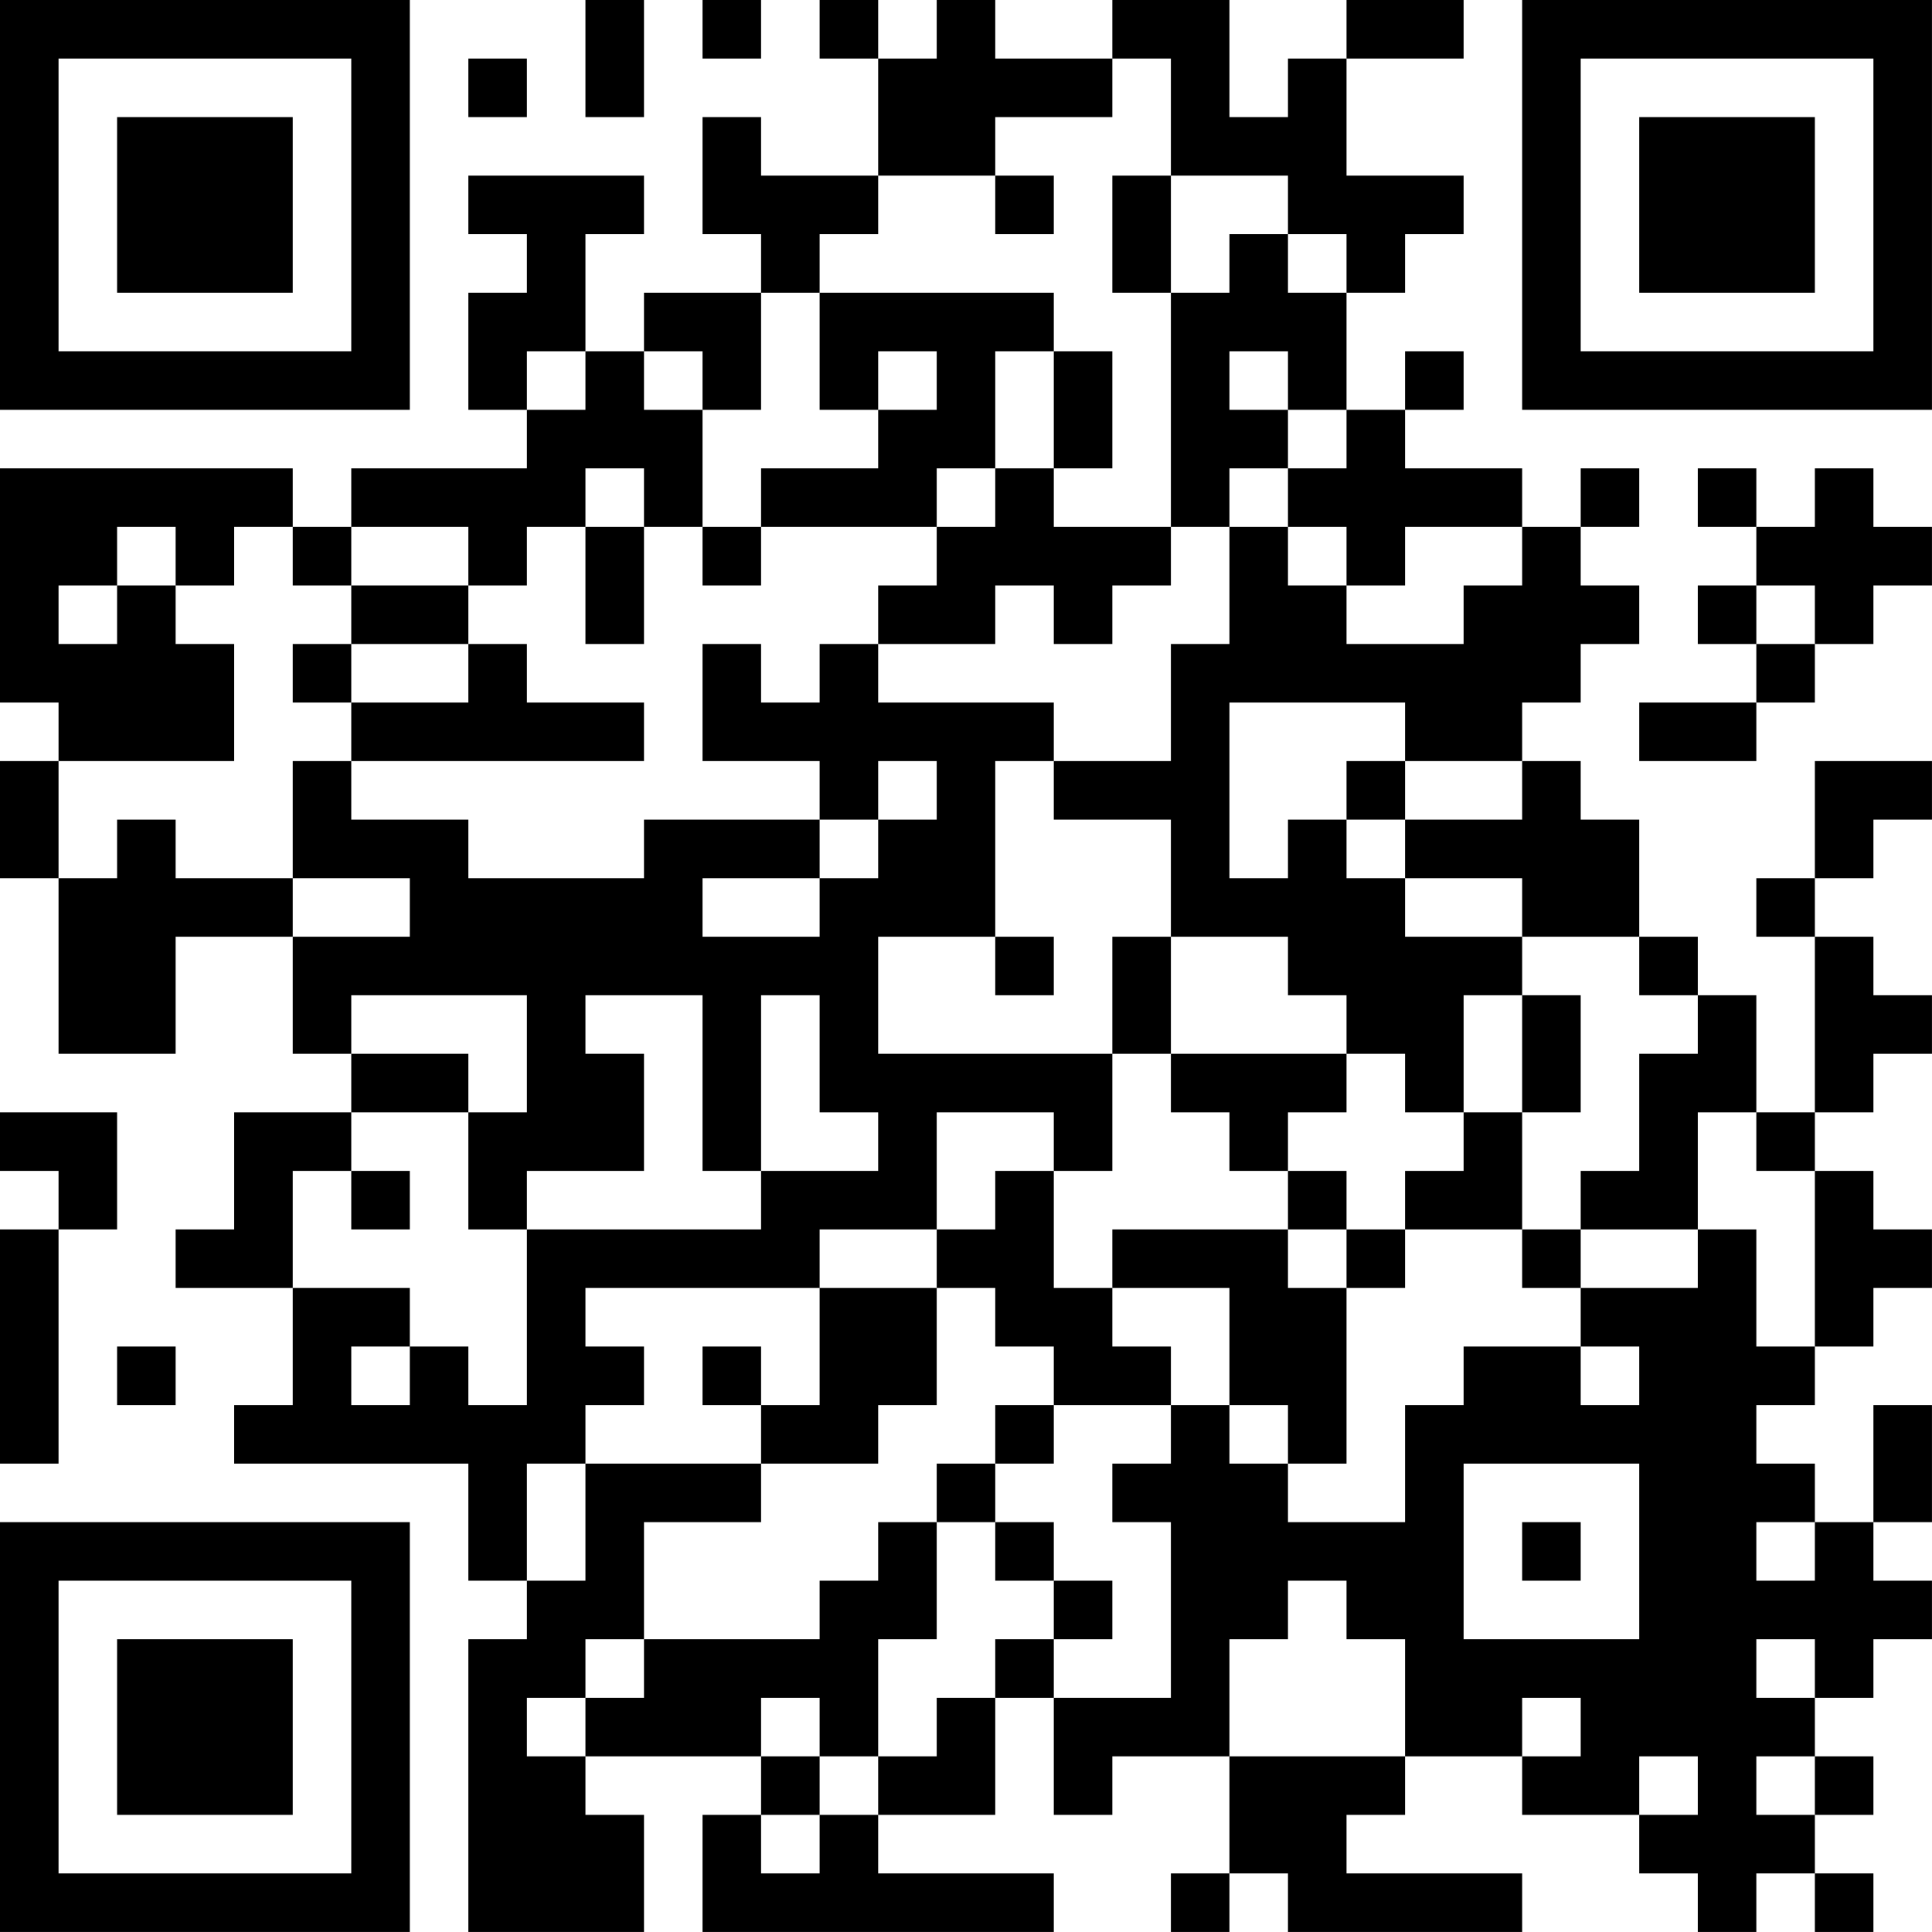 <?xml version="1.0" encoding="UTF-8"?>
<svg xmlns="http://www.w3.org/2000/svg" version="1.1" width="400" height="400" viewBox="0 0 400 400"><rect x="0" y="0" width="400" height="400" fill="#ffffff"/><g transform="scale(12.121)"><g transform="translate(0,0)"><path fill-rule="evenodd" d="M10 0L10 2L11 2L11 0ZM12 0L12 1L13 1L13 0ZM14 0L14 1L15 1L15 3L13 3L13 2L12 2L12 4L13 4L13 5L11 5L11 6L10 6L10 4L11 4L11 3L8 3L8 4L9 4L9 5L8 5L8 7L9 7L9 8L6 8L6 9L5 9L5 8L0 8L0 12L1 12L1 13L0 13L0 15L1 15L1 18L3 18L3 16L5 16L5 18L6 18L6 19L4 19L4 21L3 21L3 22L5 22L5 24L4 24L4 25L8 25L8 27L9 27L9 28L8 28L8 33L11 33L11 31L10 31L10 30L13 30L13 31L12 31L12 33L18 33L18 32L15 32L15 31L17 31L17 29L18 29L18 31L19 31L19 30L21 30L21 32L20 32L20 33L21 33L21 32L22 32L22 33L26 33L26 32L23 32L23 31L24 31L24 30L26 30L26 31L28 31L28 32L29 32L29 33L30 33L30 32L31 32L31 33L32 33L32 32L31 32L31 31L32 31L32 30L31 30L31 29L32 29L32 28L33 28L33 27L32 27L32 26L33 26L33 24L32 24L32 26L31 26L31 25L30 25L30 24L31 24L31 23L32 23L32 22L33 22L33 21L32 21L32 20L31 20L31 19L32 19L32 18L33 18L33 17L32 17L32 16L31 16L31 15L32 15L32 14L33 14L33 13L31 13L31 15L30 15L30 16L31 16L31 19L30 19L30 17L29 17L29 16L28 16L28 14L27 14L27 13L26 13L26 12L27 12L27 11L28 11L28 10L27 10L27 9L28 9L28 8L27 8L27 9L26 9L26 8L24 8L24 7L25 7L25 6L24 6L24 7L23 7L23 5L24 5L24 4L25 4L25 3L23 3L23 1L25 1L25 0L23 0L23 1L22 1L22 2L21 2L21 0L19 0L19 1L17 1L17 0L16 0L16 1L15 1L15 0ZM8 1L8 2L9 2L9 1ZM19 1L19 2L17 2L17 3L15 3L15 4L14 4L14 5L13 5L13 7L12 7L12 6L11 6L11 7L12 7L12 9L11 9L11 8L10 8L10 9L9 9L9 10L8 10L8 9L6 9L6 10L5 10L5 9L4 9L4 10L3 10L3 9L2 9L2 10L1 10L1 11L2 11L2 10L3 10L3 11L4 11L4 13L1 13L1 15L2 15L2 14L3 14L3 15L5 15L5 16L7 16L7 15L5 15L5 13L6 13L6 14L8 14L8 15L11 15L11 14L14 14L14 15L12 15L12 16L14 16L14 15L15 15L15 14L16 14L16 13L15 13L15 14L14 14L14 13L12 13L12 11L13 11L13 12L14 12L14 11L15 11L15 12L18 12L18 13L17 13L17 16L15 16L15 18L19 18L19 20L18 20L18 19L16 19L16 21L14 21L14 22L10 22L10 23L11 23L11 24L10 24L10 25L9 25L9 27L10 27L10 25L13 25L13 26L11 26L11 28L10 28L10 29L9 29L9 30L10 30L10 29L11 29L11 28L14 28L14 27L15 27L15 26L16 26L16 28L15 28L15 30L14 30L14 29L13 29L13 30L14 30L14 31L13 31L13 32L14 32L14 31L15 31L15 30L16 30L16 29L17 29L17 28L18 28L18 29L20 29L20 26L19 26L19 25L20 25L20 24L21 24L21 25L22 25L22 26L24 26L24 24L25 24L25 23L27 23L27 24L28 24L28 23L27 23L27 22L29 22L29 21L30 21L30 23L31 23L31 20L30 20L30 19L29 19L29 21L27 21L27 20L28 20L28 18L29 18L29 17L28 17L28 16L26 16L26 15L24 15L24 14L26 14L26 13L24 13L24 12L21 12L21 15L22 15L22 14L23 14L23 15L24 15L24 16L26 16L26 17L25 17L25 19L24 19L24 18L23 18L23 17L22 17L22 16L20 16L20 14L18 14L18 13L20 13L20 11L21 11L21 9L22 9L22 10L23 10L23 11L25 11L25 10L26 10L26 9L24 9L24 10L23 10L23 9L22 9L22 8L23 8L23 7L22 7L22 6L21 6L21 7L22 7L22 8L21 8L21 9L20 9L20 5L21 5L21 4L22 4L22 5L23 5L23 4L22 4L22 3L20 3L20 1ZM17 3L17 4L18 4L18 3ZM19 3L19 5L20 5L20 3ZM14 5L14 7L15 7L15 8L13 8L13 9L12 9L12 10L13 10L13 9L16 9L16 10L15 10L15 11L17 11L17 10L18 10L18 11L19 11L19 10L20 10L20 9L18 9L18 8L19 8L19 6L18 6L18 5ZM9 6L9 7L10 7L10 6ZM15 6L15 7L16 7L16 6ZM17 6L17 8L16 8L16 9L17 9L17 8L18 8L18 6ZM29 8L29 9L30 9L30 10L29 10L29 11L30 11L30 12L28 12L28 13L30 13L30 12L31 12L31 11L32 11L32 10L33 10L33 9L32 9L32 8L31 8L31 9L30 9L30 8ZM10 9L10 11L11 11L11 9ZM6 10L6 11L5 11L5 12L6 12L6 13L11 13L11 12L9 12L9 11L8 11L8 10ZM30 10L30 11L31 11L31 10ZM6 11L6 12L8 12L8 11ZM23 13L23 14L24 14L24 13ZM17 16L17 17L18 17L18 16ZM19 16L19 18L20 18L20 19L21 19L21 20L22 20L22 21L19 21L19 22L18 22L18 20L17 20L17 21L16 21L16 22L14 22L14 24L13 24L13 23L12 23L12 24L13 24L13 25L15 25L15 24L16 24L16 22L17 22L17 23L18 23L18 24L17 24L17 25L16 25L16 26L17 26L17 27L18 27L18 28L19 28L19 27L18 27L18 26L17 26L17 25L18 25L18 24L20 24L20 23L19 23L19 22L21 22L21 24L22 24L22 25L23 25L23 22L24 22L24 21L26 21L26 22L27 22L27 21L26 21L26 19L27 19L27 17L26 17L26 19L25 19L25 20L24 20L24 21L23 21L23 20L22 20L22 19L23 19L23 18L20 18L20 16ZM6 17L6 18L8 18L8 19L6 19L6 20L5 20L5 22L7 22L7 23L6 23L6 24L7 24L7 23L8 23L8 24L9 24L9 21L13 21L13 20L15 20L15 19L14 19L14 17L13 17L13 20L12 20L12 17L10 17L10 18L11 18L11 20L9 20L9 21L8 21L8 19L9 19L9 17ZM0 19L0 20L1 20L1 21L0 21L0 25L1 25L1 21L2 21L2 19ZM6 20L6 21L7 21L7 20ZM22 21L22 22L23 22L23 21ZM2 23L2 24L3 24L3 23ZM25 25L25 28L28 28L28 25ZM26 26L26 27L27 27L27 26ZM30 26L30 27L31 27L31 26ZM22 27L22 28L21 28L21 30L24 30L24 28L23 28L23 27ZM30 28L30 29L31 29L31 28ZM26 29L26 30L27 30L27 29ZM28 30L28 31L29 31L29 30ZM30 30L30 31L31 31L31 30ZM0 0L0 7L7 7L7 0ZM1 1L1 6L6 6L6 1ZM2 2L2 5L5 5L5 2ZM26 0L26 7L33 7L33 0ZM27 1L27 6L32 6L32 1ZM28 2L28 5L31 5L31 2ZM0 26L0 33L7 33L7 26ZM1 27L1 32L6 32L6 27ZM2 28L2 31L5 31L5 28Z" fill="#000000"/></g></g></svg>
